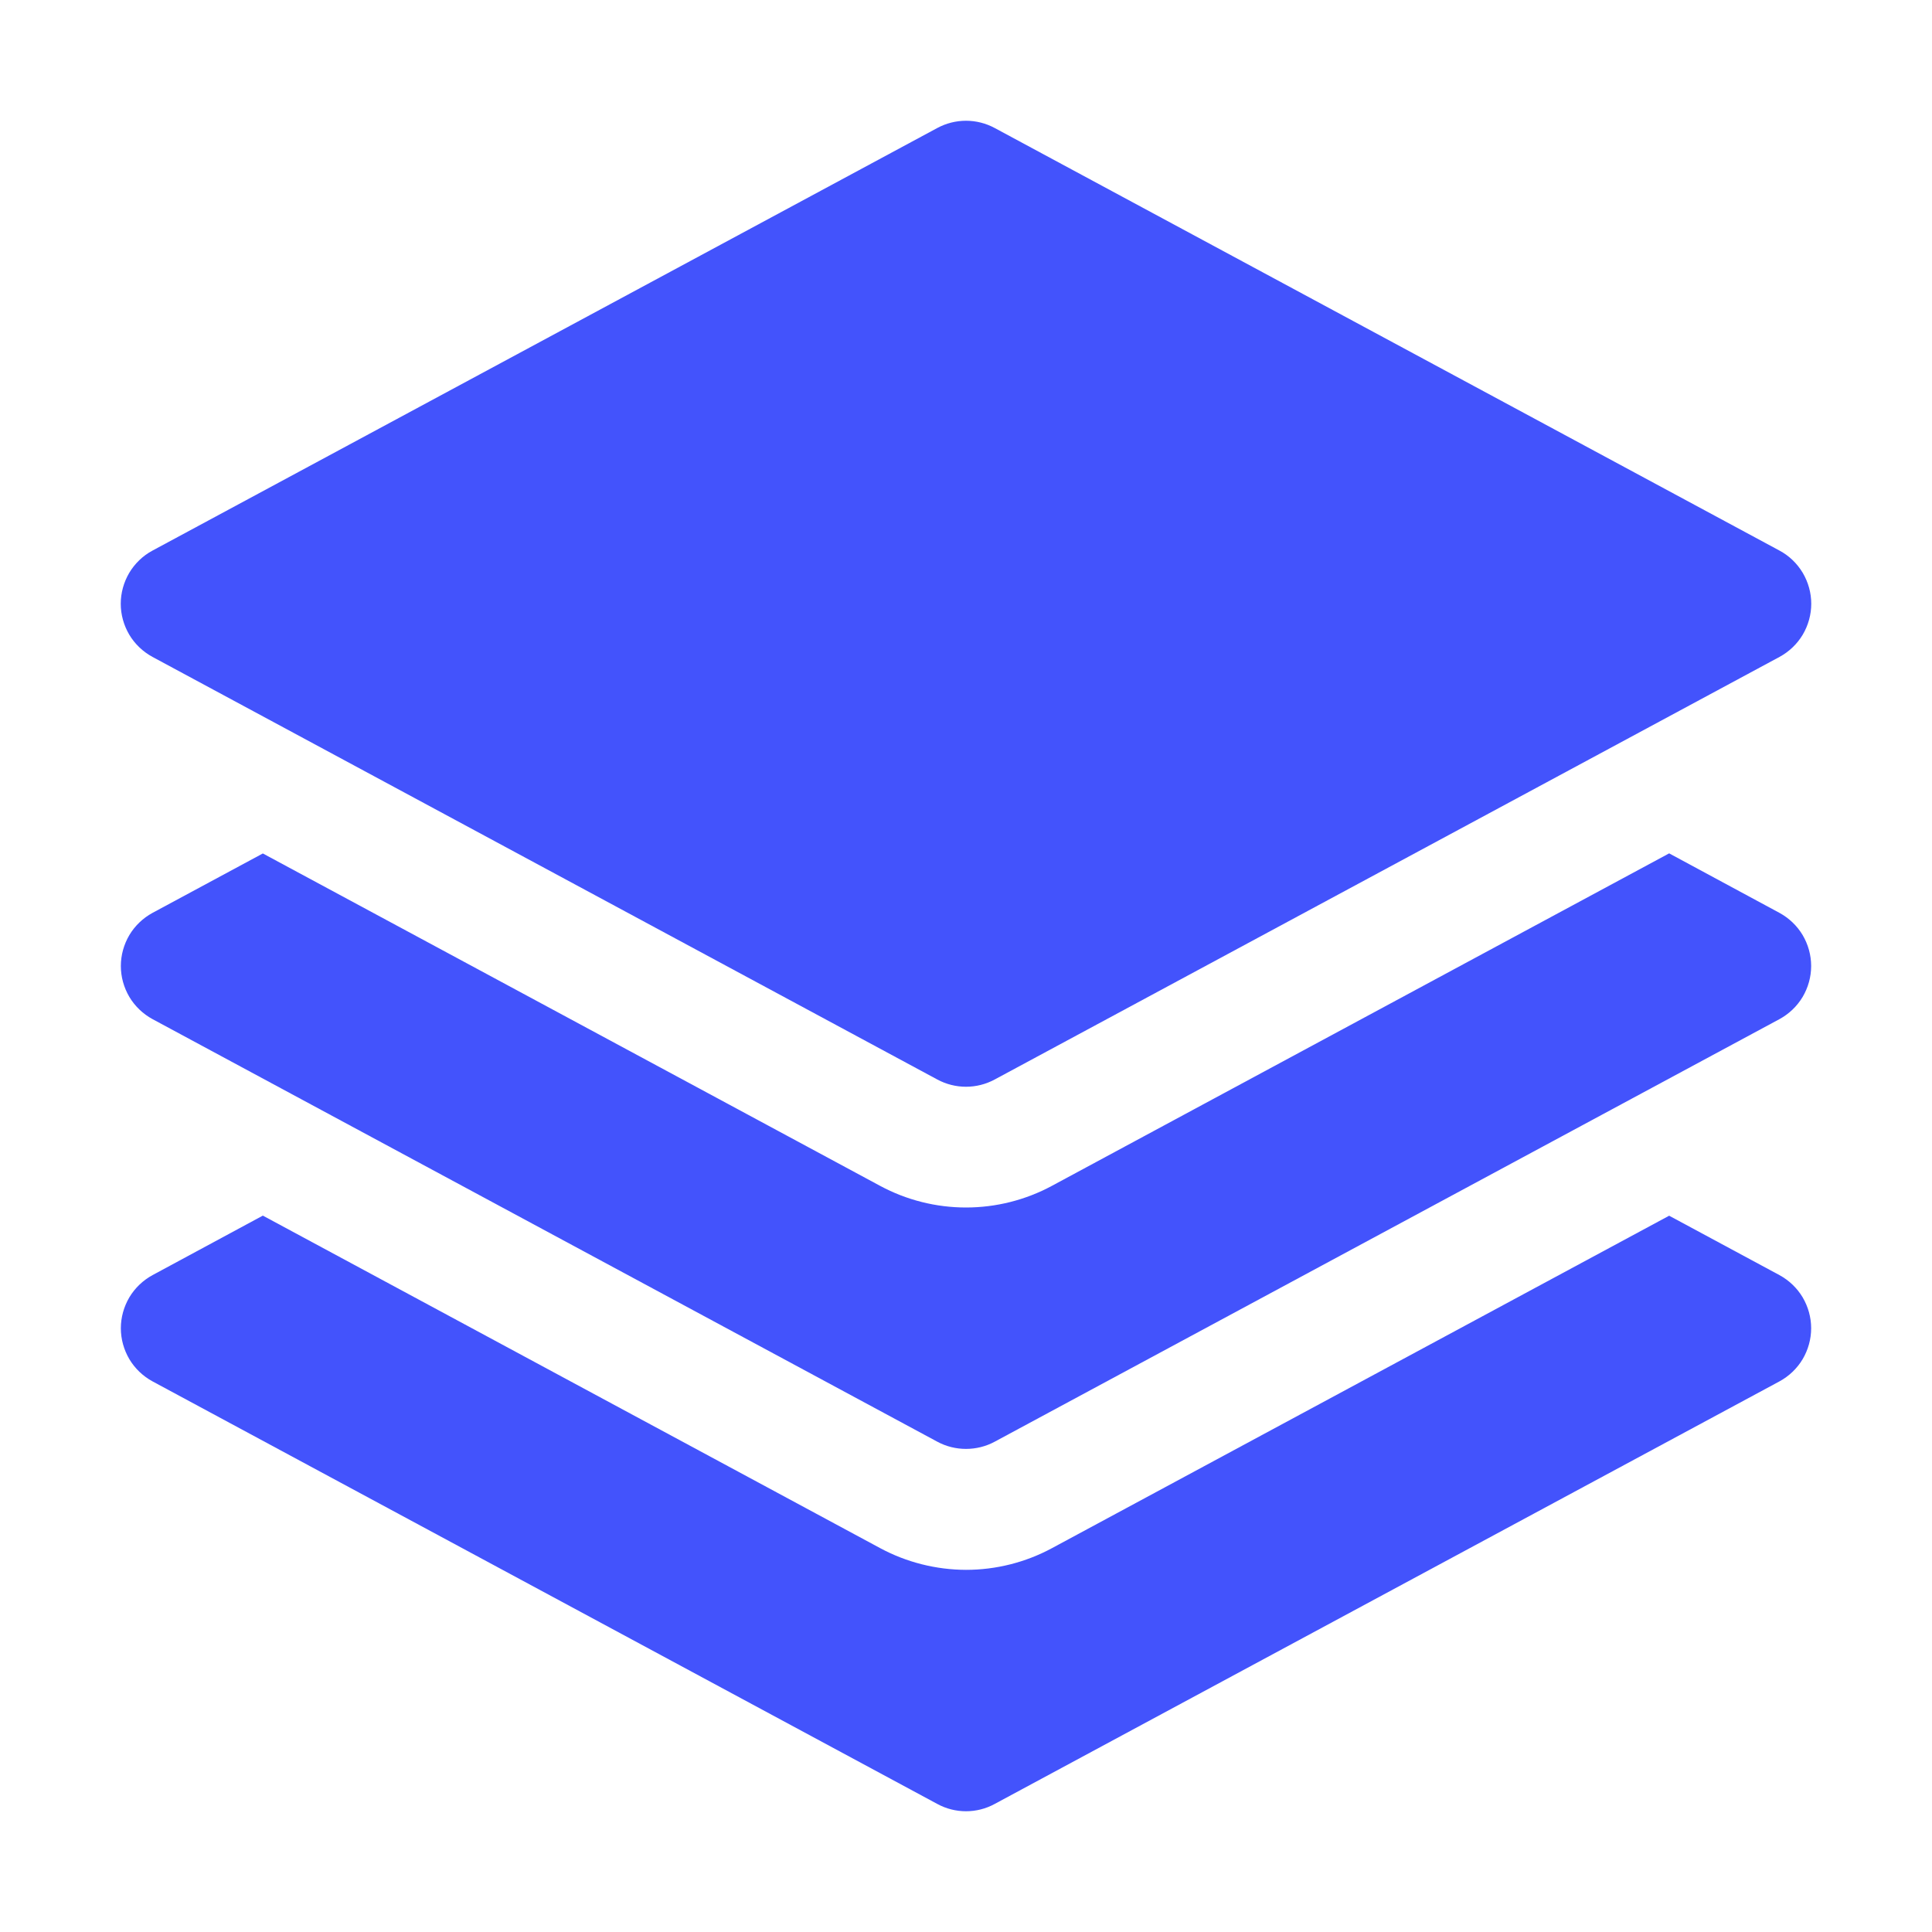 <svg width="20" height="20" viewBox="0 0 20 20" fill="none" xmlns="http://www.w3.org/2000/svg">
<path d="M9.703 1.325C9.794 1.276 9.896 1.25 10 1.25C10.104 1.25 10.206 1.276 10.297 1.325L18.422 5.7C18.521 5.753 18.604 5.833 18.662 5.93C18.719 6.027 18.75 6.137 18.75 6.25C18.75 6.363 18.719 6.473 18.662 6.57C18.604 6.667 18.521 6.746 18.422 6.8L10.297 11.175C10.206 11.224 10.104 11.25 10 11.25C9.896 11.25 9.794 11.224 9.703 11.175L1.578 6.8C1.479 6.746 1.396 6.667 1.338 6.57C1.281 6.473 1.25 6.363 1.25 6.25C1.25 6.137 1.281 6.027 1.338 5.93C1.396 5.833 1.479 5.753 1.578 5.7L9.703 1.325Z" fill="#4353FC"/>
<path d="M2.721 8.835L9.111 12.276C9.384 12.423 9.69 12.5 10 12.5C10.31 12.5 10.616 12.423 10.889 12.276L17.279 8.834L18.421 9.45C18.52 9.504 18.603 9.583 18.661 9.68C18.718 9.777 18.749 9.887 18.749 10C18.749 10.113 18.718 10.223 18.661 10.32C18.603 10.417 18.52 10.496 18.421 10.55L10.296 14.925C10.205 14.974 10.103 14.999 10 14.999C9.897 14.999 9.795 14.974 9.704 14.925L1.579 10.55C1.48 10.496 1.397 10.417 1.339 10.32C1.282 10.223 1.251 10.113 1.251 10C1.251 9.887 1.282 9.777 1.339 9.68C1.397 9.583 1.48 9.504 1.579 9.45L2.721 8.835Z" fill="#4353FC"/>
<path d="M9.111 16.026L2.721 12.584L1.579 13.2C1.48 13.254 1.397 13.333 1.339 13.43C1.282 13.527 1.251 13.637 1.251 13.75C1.251 13.863 1.282 13.973 1.339 14.07C1.397 14.167 1.48 14.246 1.579 14.3L9.704 18.675C9.888 18.775 10.112 18.775 10.296 18.675L18.421 14.3C18.52 14.246 18.603 14.167 18.661 14.07C18.718 13.973 18.749 13.863 18.749 13.75C18.749 13.637 18.718 13.527 18.661 13.43C18.603 13.333 18.52 13.254 18.421 13.2L17.279 12.585L10.889 16.027C10.616 16.174 10.31 16.251 10 16.251C9.69 16.25 9.384 16.173 9.111 16.026Z" fill="#4353FC"/>
</svg>
